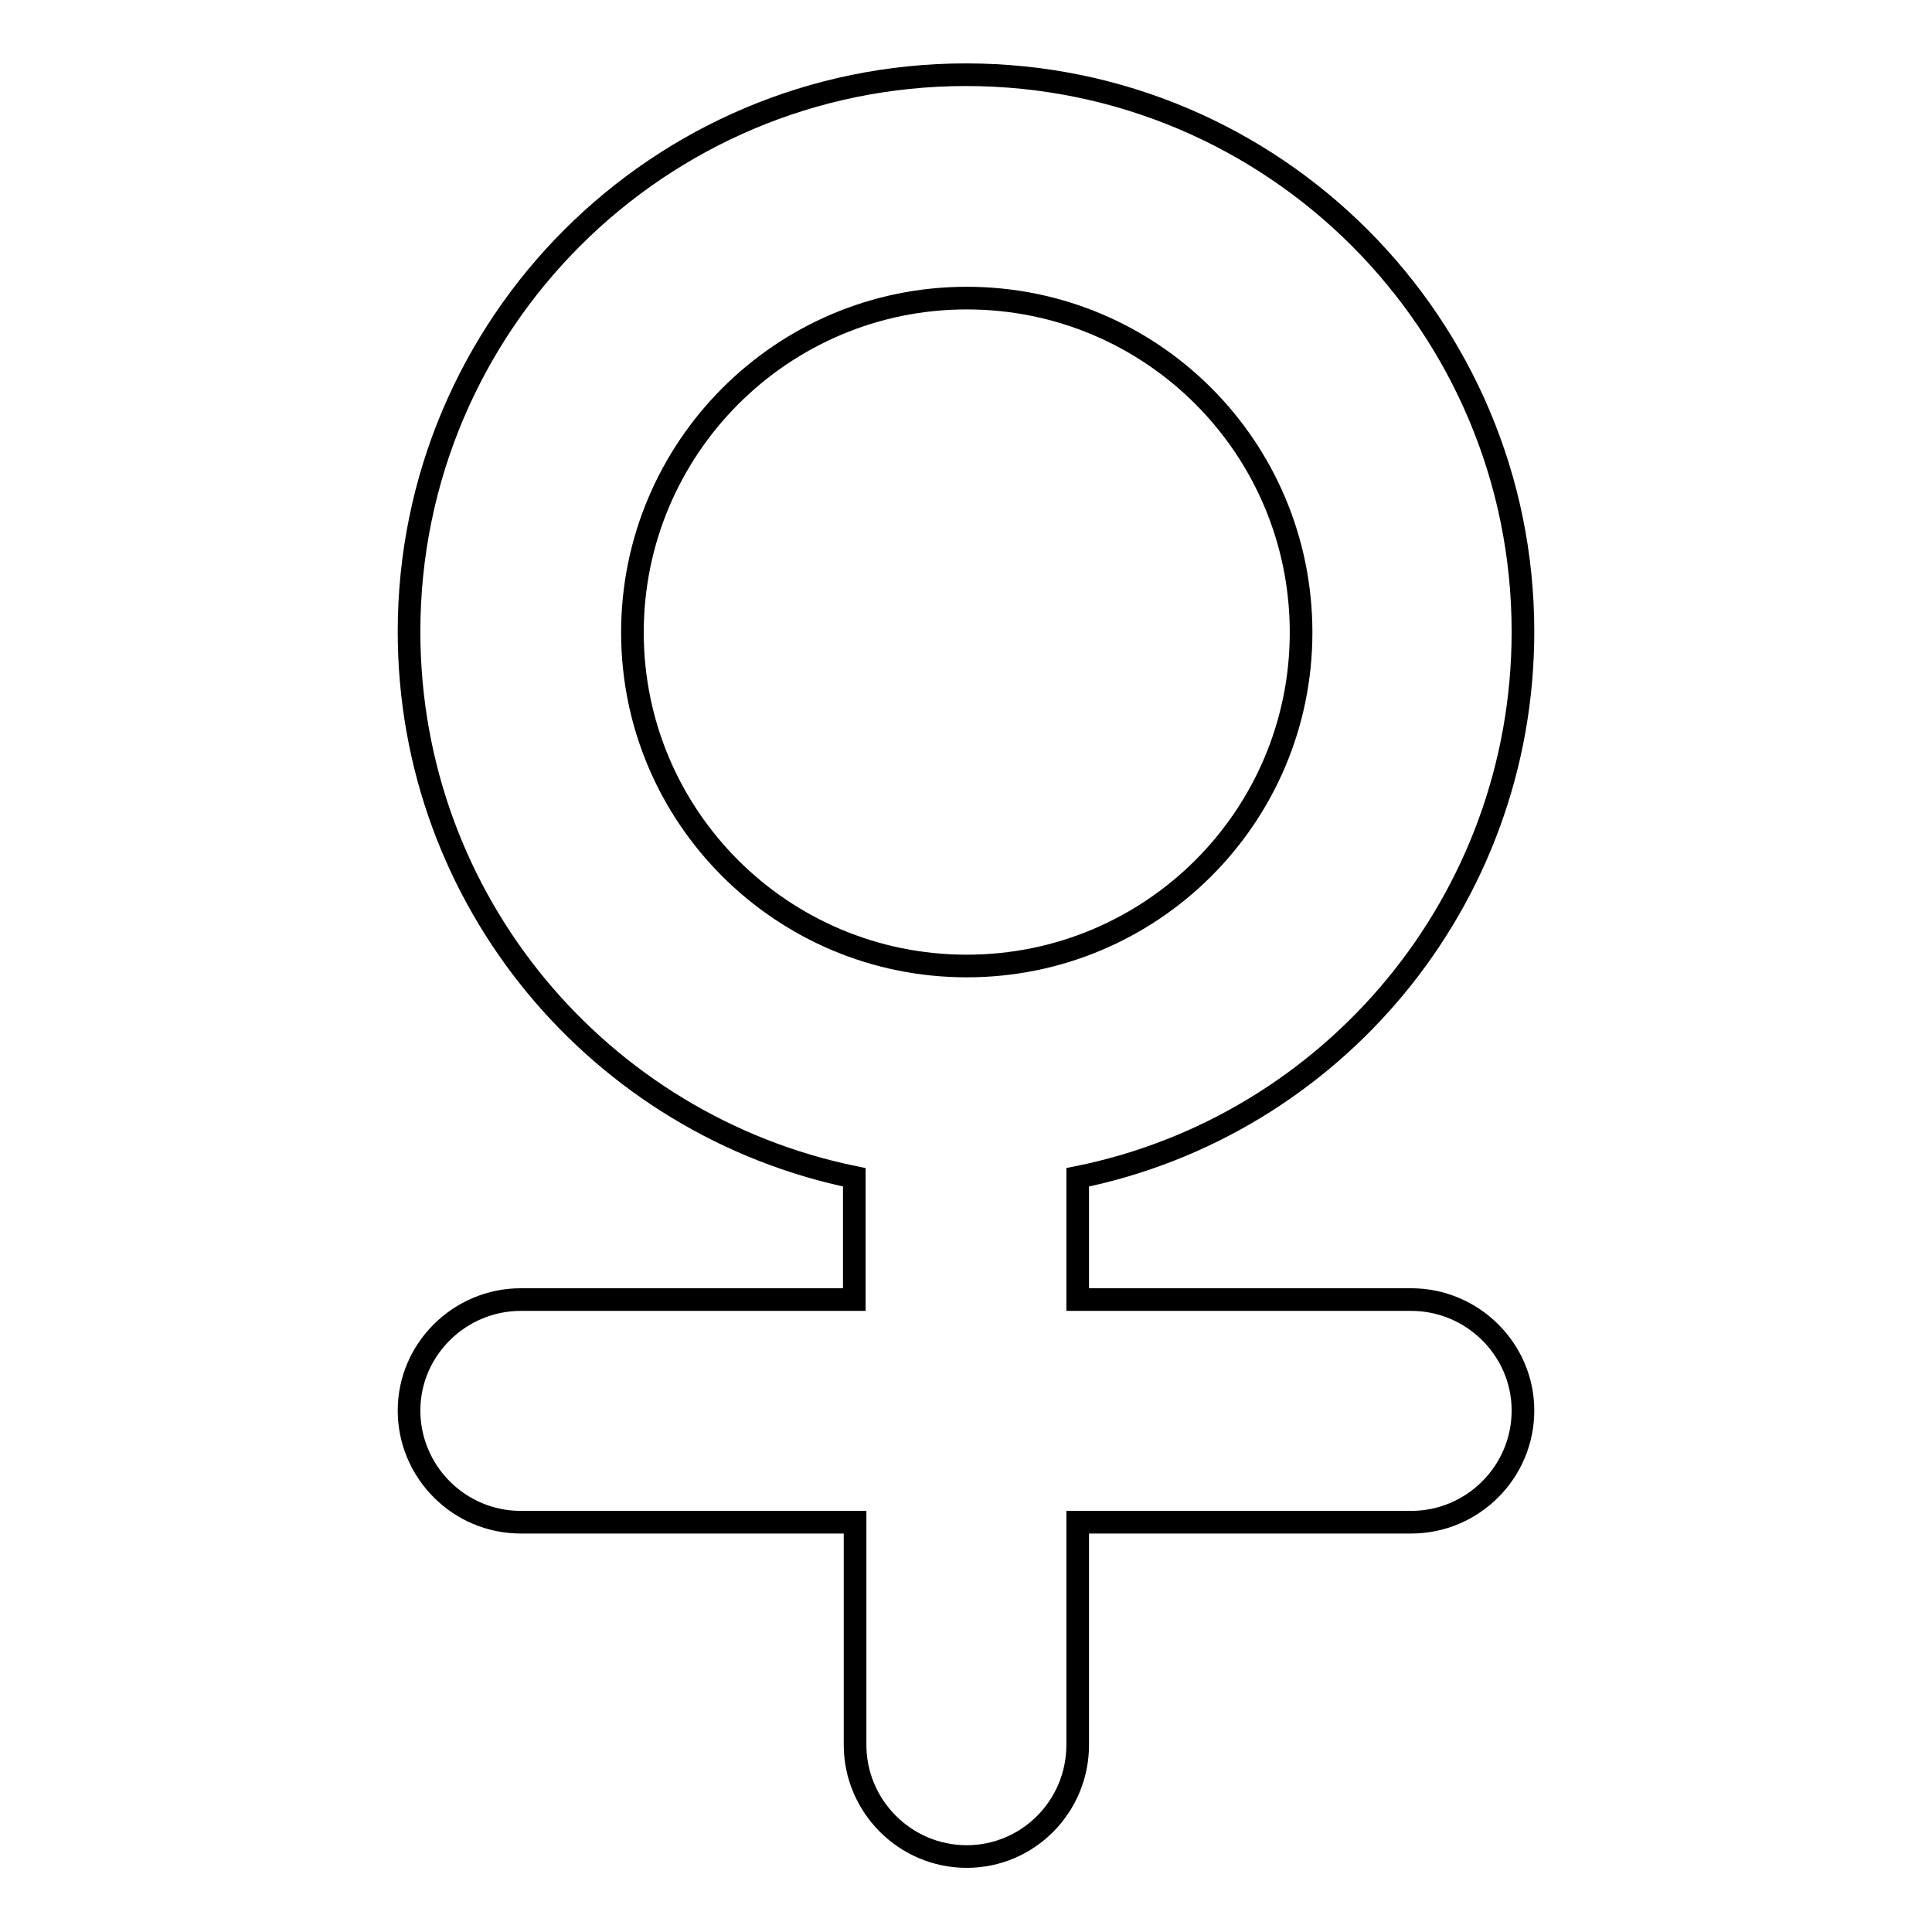 <?xml version="1.0" encoding="utf-8"?>
<!-- Svg Vector Icons : http://www.onlinewebfonts.com/icon -->
<!DOCTYPE svg PUBLIC "-//W3C//DTD SVG 1.1//EN" "http://www.w3.org/Graphics/SVG/1.1/DTD/svg11.dtd">
<svg version="1.1" xmlns="http://www.w3.org/2000/svg" xmlns:xlink="http://www.w3.org/1999/xlink" x="0px" y="0px" viewBox="0 0 256 256" enable-background="new 0 0 256 256" xml:space="preserve">
<g><g><path stroke-width="3" fill-opacity="0" stroke="#000000"  d="M187,172.2h-44.2V156c33.7-6.8,59-36.6,59-72.3c0-40.7-33-73.8-73.8-73.8c-40.7,0-73.8,33-73.8,73.8c0,35.7,25.3,65.4,59,72.3v16.2H69c-8.1,0-14.8,6.6-14.8,14.7c0,8.1,6.6,14.8,14.8,14.8h44.3v29.5c0,8.1,6.6,14.8,14.8,14.8c8.1,0,14.7-6.6,14.7-14.8v-29.5H187c8.1,0,14.8-6.6,14.8-14.8C201.8,178.8,195.1,172.2,187,172.2z M83.8,83.8c0-24.4,19.8-44.3,44.3-44.3s44.3,19.8,44.3,44.3c0,24.4-19.8,44.2-44.3,44.2C103.6,128,83.8,108.2,83.8,83.8z"/></g></g>
</svg>